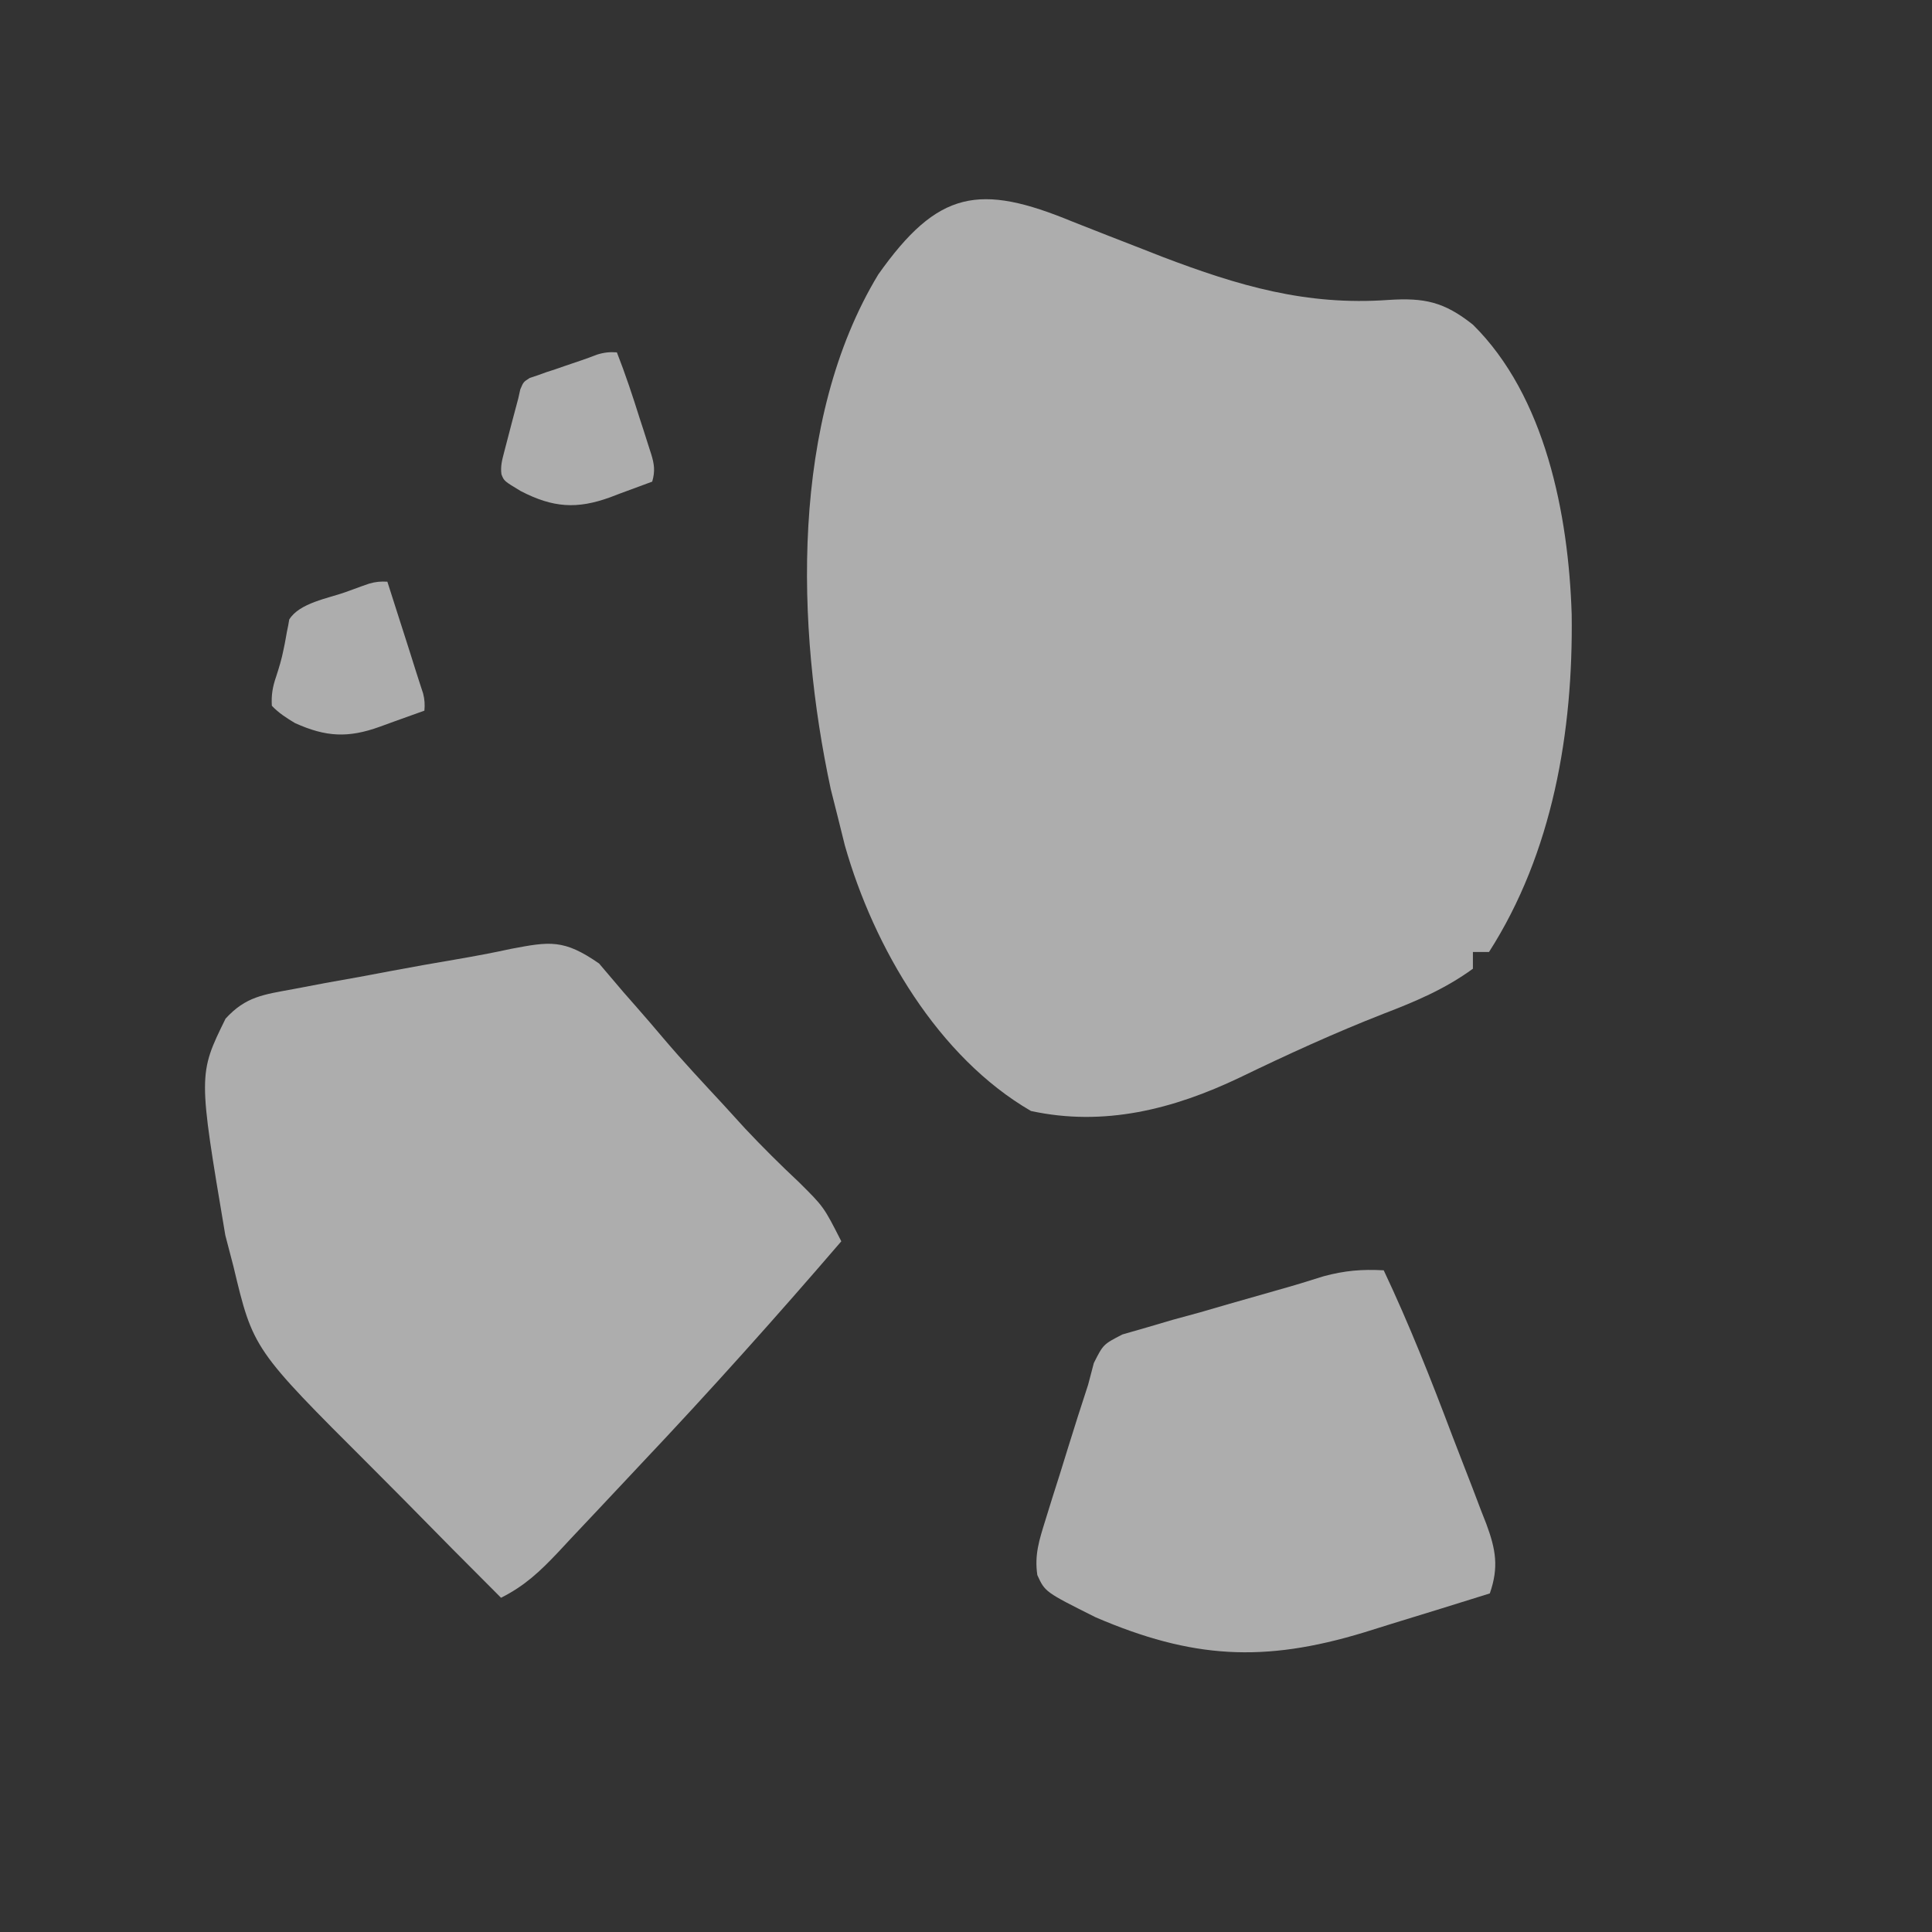 <svg xmlns="http://www.w3.org/2000/svg" fill="none" viewBox="0 0 24 24" height="24" width="24">
<rect x="0" y="0" width="24" height="24" fill="#333333" stroke="none"/>
<path fill-opacity="0.6" fill="white" d="M13.325 2.754C13.617 2.87 13.911 2.984 14.204 3.098C14.281 3.128 14.357 3.158 14.436 3.189C15.386 3.551 16.228 3.799 17.247 3.726C17.696 3.697 17.939 3.749 18.297 4.033C19.195 4.92 19.485 6.387 19.524 7.632C19.544 9.091 19.286 10.595 18.497 11.826C18.431 11.826 18.365 11.826 18.297 11.826C18.297 11.895 18.297 11.964 18.297 12.034C17.949 12.287 17.584 12.441 17.187 12.593C16.579 12.831 15.991 13.1 15.402 13.385C14.575 13.78 13.715 13.998 12.807 13.801C11.657 13.134 10.857 11.776 10.495 10.502C10.467 10.39 10.439 10.279 10.411 10.164C10.381 10.045 10.351 9.926 10.32 9.803C9.887 7.787 9.814 5.221 10.91 3.41C11.652 2.36 12.168 2.276 13.325 2.754Z"></path>
<path fill-opacity="0.6" fill="white" d="M10.451 15.42C9.644 16.359 8.821 17.278 7.972 18.176C7.793 18.366 7.614 18.557 7.435 18.748C7.32 18.87 7.205 18.992 7.09 19.114C7.037 19.171 6.984 19.228 6.93 19.286C6.703 19.525 6.518 19.7 6.224 19.848C5.82 19.445 5.418 19.039 5.018 18.631C4.882 18.493 4.745 18.356 4.608 18.219C3.145 16.759 3.145 16.759 2.9 15.732C2.85 15.54 2.85 15.54 2.799 15.345C2.462 13.346 2.462 13.346 2.802 12.654C3.055 12.377 3.277 12.355 3.643 12.287C3.775 12.262 3.907 12.237 4.043 12.211C4.182 12.186 4.32 12.162 4.463 12.136C4.598 12.111 4.734 12.085 4.873 12.059C5.139 12.009 5.405 11.962 5.671 11.917C5.898 11.878 6.124 11.836 6.348 11.787C6.829 11.696 7.003 11.664 7.442 11.969C7.541 12.086 7.641 12.203 7.743 12.323C7.797 12.385 7.852 12.447 7.908 12.511C8.02 12.639 8.131 12.767 8.24 12.897C8.481 13.181 8.735 13.452 8.988 13.725C9.12 13.87 9.12 13.87 9.255 14.018C9.472 14.249 9.693 14.468 9.923 14.684C10.233 14.991 10.233 14.991 10.451 15.42Z"></path>
<path fill-opacity="0.6" fill="white" d="M17.189 15.78C17.508 16.455 17.779 17.142 18.041 17.836C18.089 17.961 18.138 18.086 18.186 18.211C18.258 18.394 18.328 18.578 18.397 18.761C18.419 18.817 18.441 18.872 18.463 18.929C18.582 19.249 18.62 19.47 18.507 19.794C18.102 19.922 17.695 20.046 17.289 20.171C17.175 20.206 17.061 20.242 16.943 20.279C15.699 20.657 14.807 20.605 13.609 20.09C12.982 19.776 12.982 19.776 12.886 19.566C12.849 19.314 12.91 19.13 12.986 18.885C13.016 18.791 13.045 18.696 13.075 18.598C13.106 18.5 13.138 18.401 13.17 18.299C13.2 18.201 13.23 18.103 13.262 18.002C13.345 17.735 13.429 17.468 13.517 17.202C13.541 17.113 13.564 17.024 13.588 16.932C13.705 16.7 13.705 16.7 13.943 16.577C14.089 16.535 14.089 16.535 14.239 16.492C14.347 16.461 14.454 16.429 14.565 16.396C14.677 16.366 14.79 16.335 14.906 16.303C15.017 16.271 15.128 16.238 15.243 16.205C15.451 16.145 15.659 16.086 15.867 16.027C16.061 15.973 16.252 15.915 16.443 15.854C16.709 15.783 16.913 15.766 17.189 15.78Z"></path>
<path fill-opacity="0.6" fill="white" d="M4.812 7.226C4.864 7.388 4.916 7.549 4.967 7.711C4.985 7.766 5.002 7.821 5.02 7.876C5.045 7.955 5.07 8.034 5.096 8.114C5.103 8.138 5.111 8.162 5.119 8.187C5.134 8.234 5.149 8.28 5.163 8.327C5.179 8.376 5.194 8.424 5.21 8.473C5.222 8.51 5.222 8.51 5.234 8.547C5.241 8.569 5.248 8.592 5.256 8.614C5.275 8.687 5.279 8.753 5.272 8.828C5.149 8.873 5.027 8.916 4.904 8.96C4.843 8.982 4.781 9.004 4.72 9.027C4.325 9.17 4.049 9.156 3.664 8.982C3.562 8.921 3.46 8.856 3.377 8.767C3.369 8.631 3.387 8.53 3.431 8.403C3.467 8.292 3.5 8.184 3.522 8.07C3.527 8.048 3.531 8.026 3.536 8.003C3.546 7.954 3.554 7.904 3.563 7.854C3.571 7.813 3.571 7.813 3.58 7.771C3.584 7.746 3.589 7.722 3.593 7.696C3.718 7.49 4.083 7.431 4.288 7.357C4.323 7.344 4.358 7.332 4.393 7.319C4.427 7.307 4.46 7.295 4.494 7.282C4.539 7.266 4.539 7.266 4.586 7.25C4.665 7.227 4.73 7.221 4.812 7.226Z"></path>
<path fill-opacity="0.6" fill="white" d="M7.663 4.377C7.769 4.647 7.86 4.922 7.947 5.199C7.963 5.249 7.979 5.299 7.996 5.349C8.019 5.423 8.043 5.496 8.066 5.569C8.073 5.591 8.08 5.614 8.088 5.637C8.128 5.764 8.14 5.853 8.102 5.983C7.967 6.033 7.832 6.083 7.696 6.133C7.658 6.147 7.62 6.162 7.581 6.177C7.166 6.328 6.869 6.307 6.47 6.101C6.261 5.975 6.261 5.975 6.229 5.891C6.216 5.79 6.237 5.717 6.262 5.619C6.272 5.581 6.282 5.543 6.292 5.504C6.302 5.465 6.313 5.425 6.323 5.385C6.334 5.345 6.344 5.306 6.354 5.266C6.382 5.159 6.41 5.052 6.439 4.946C6.447 4.91 6.455 4.874 6.463 4.838C6.502 4.745 6.502 4.745 6.581 4.695C6.63 4.679 6.63 4.679 6.68 4.662C6.716 4.649 6.751 4.636 6.788 4.623C6.826 4.611 6.863 4.599 6.902 4.586C6.939 4.573 6.976 4.56 7.014 4.547C7.084 4.523 7.153 4.499 7.223 4.476C7.287 4.454 7.351 4.431 7.414 4.406C7.503 4.378 7.571 4.371 7.663 4.377Z"></path>
</svg>
